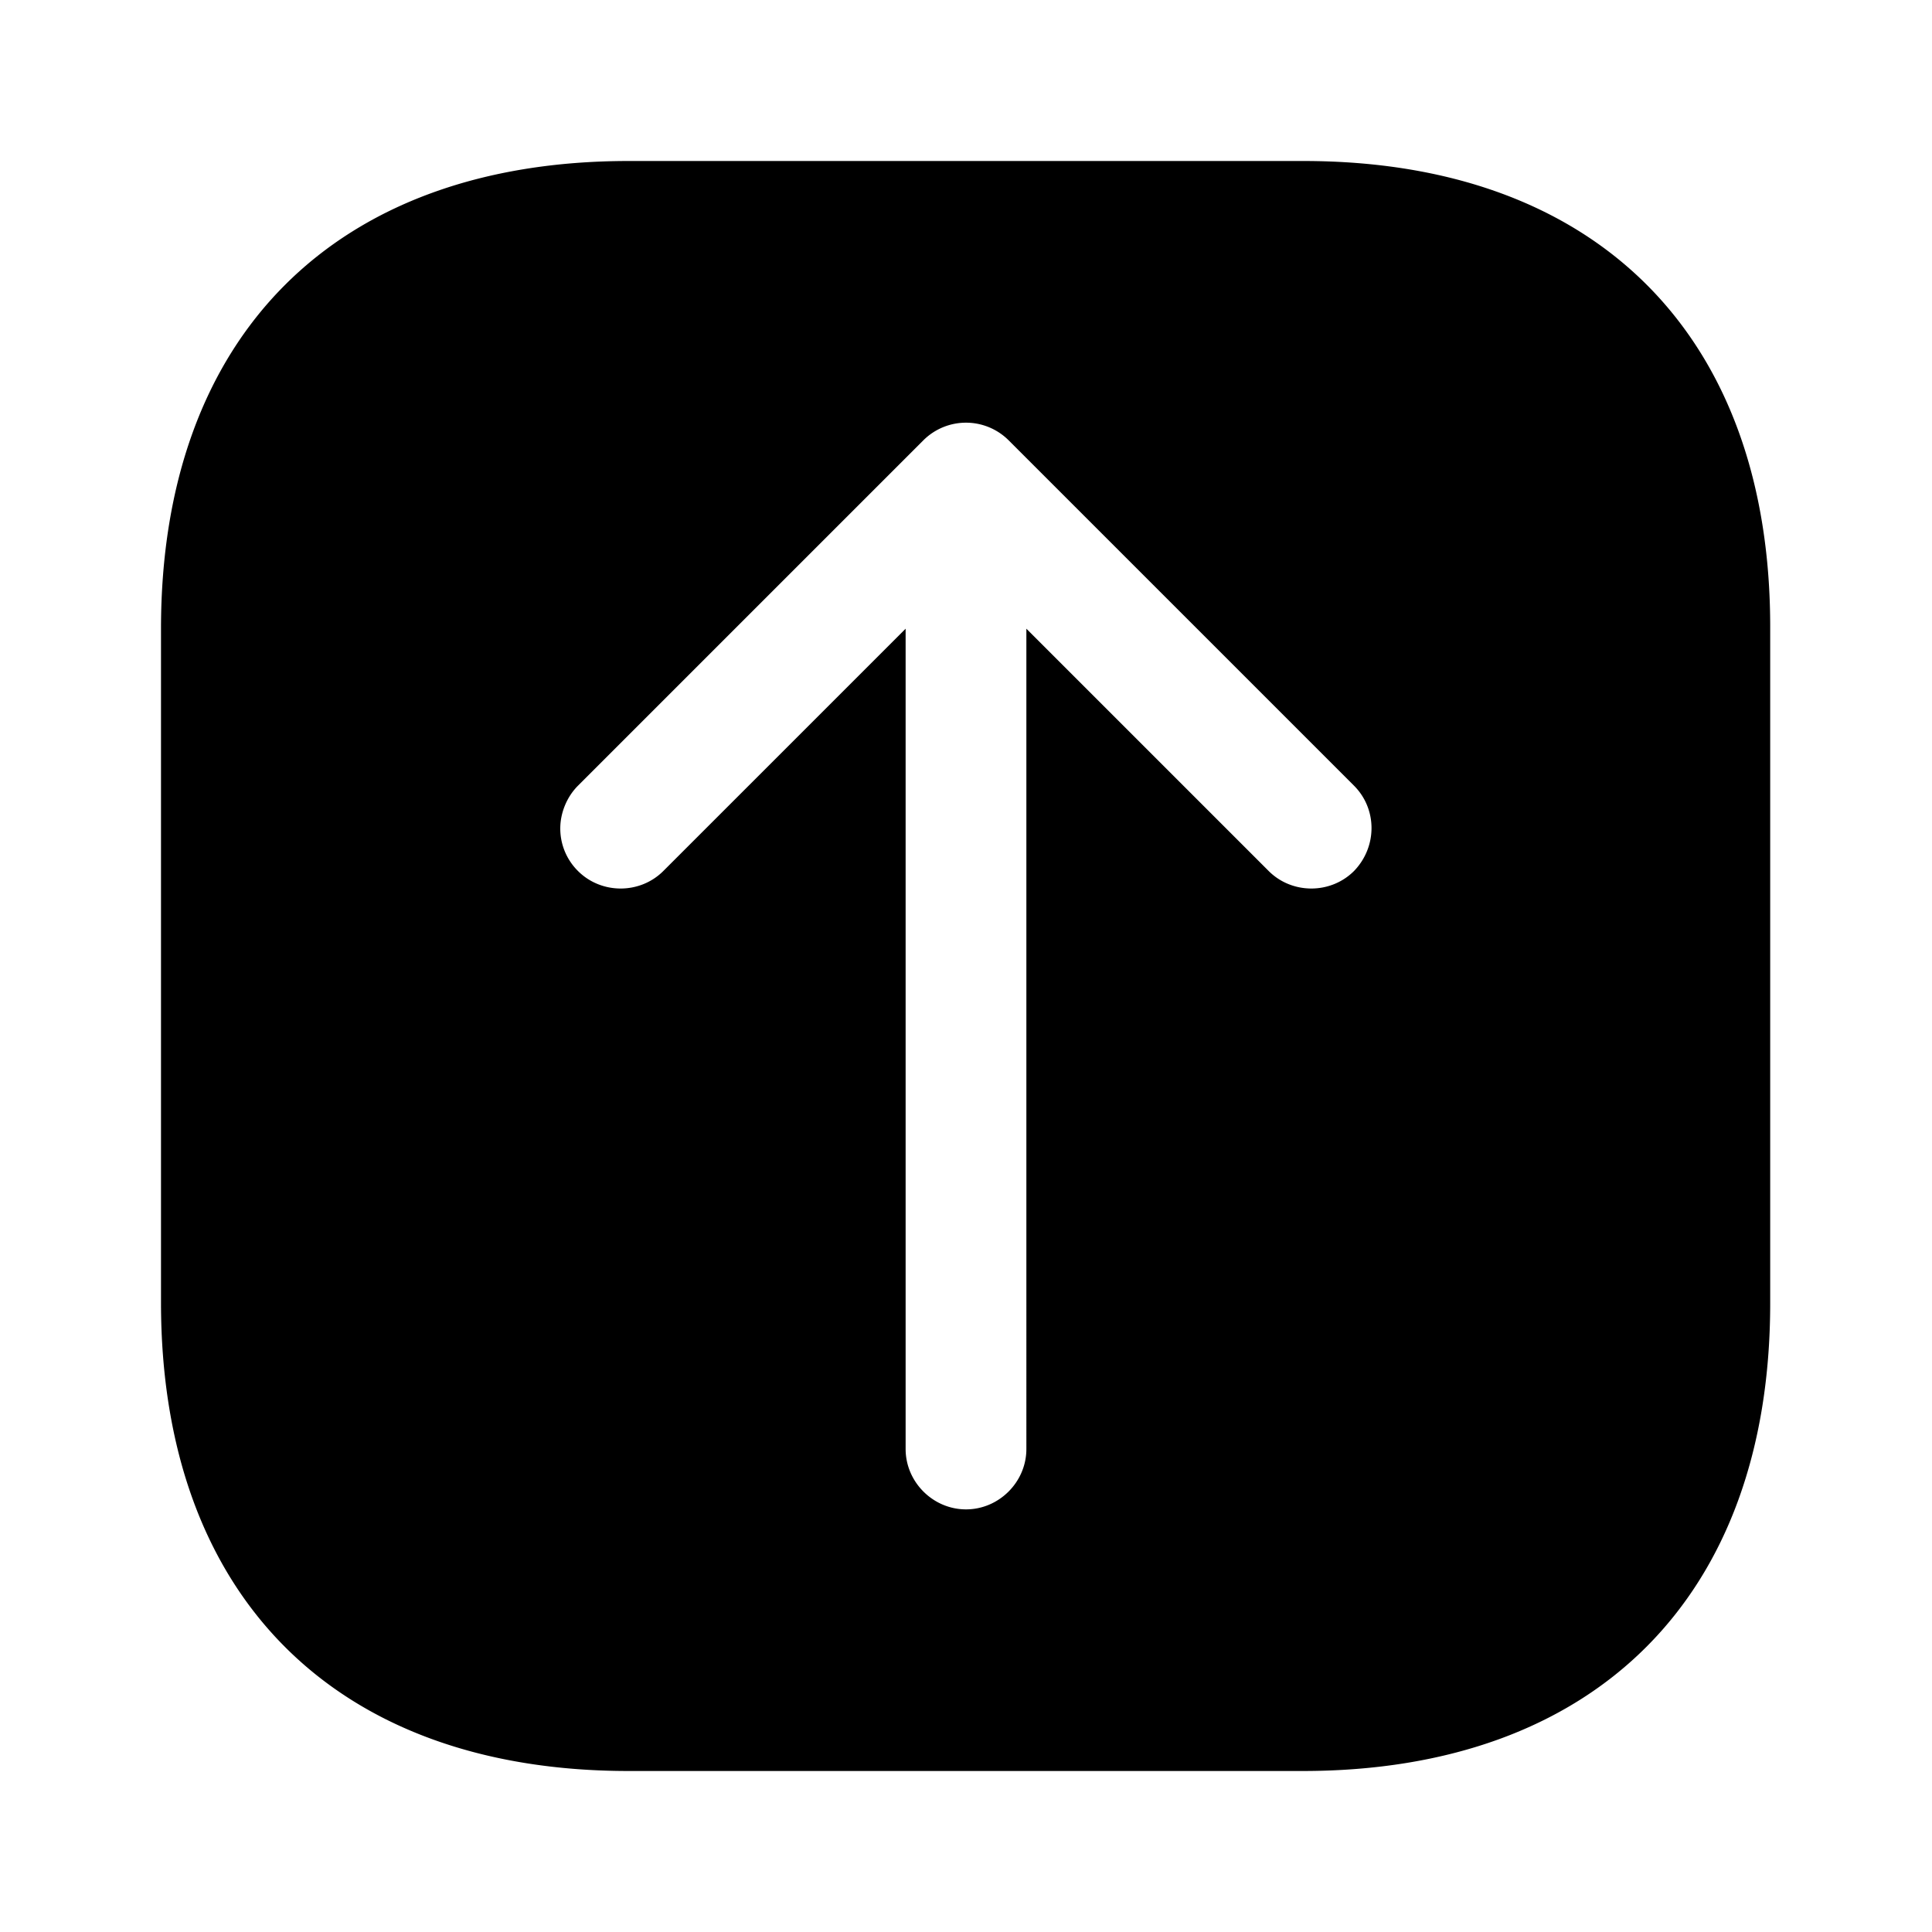 <svg xmlns="http://www.w3.org/2000/svg" viewBox="0 0 24 24" fill="currentColor" aria-hidden="true">
  <path d="M16.19 2H7.81C4.17 2 2 4.17 2 7.81v8.37C2 19.83 4.17 22 7.81 22h8.37c3.64 0 5.81-2.17 5.81-5.81V7.81C22 4.17 19.83 2 16.19 2zm.63 8.82c-.29.29-.77.29-1.06 0l-3.01-3.01V18c0 .41-.34.75-.75.75s-.75-.34-.75-.75V7.81l-3.01 3.01c-.29.29-.77.29-1.06 0a.742.742 0 01-.22-.53c0-.19.08-.39.22-.53l4.29-4.29a.75.75 0 011.06 0l4.29 4.29c.29.29.29.76 0 1.06z"/>
</svg>
